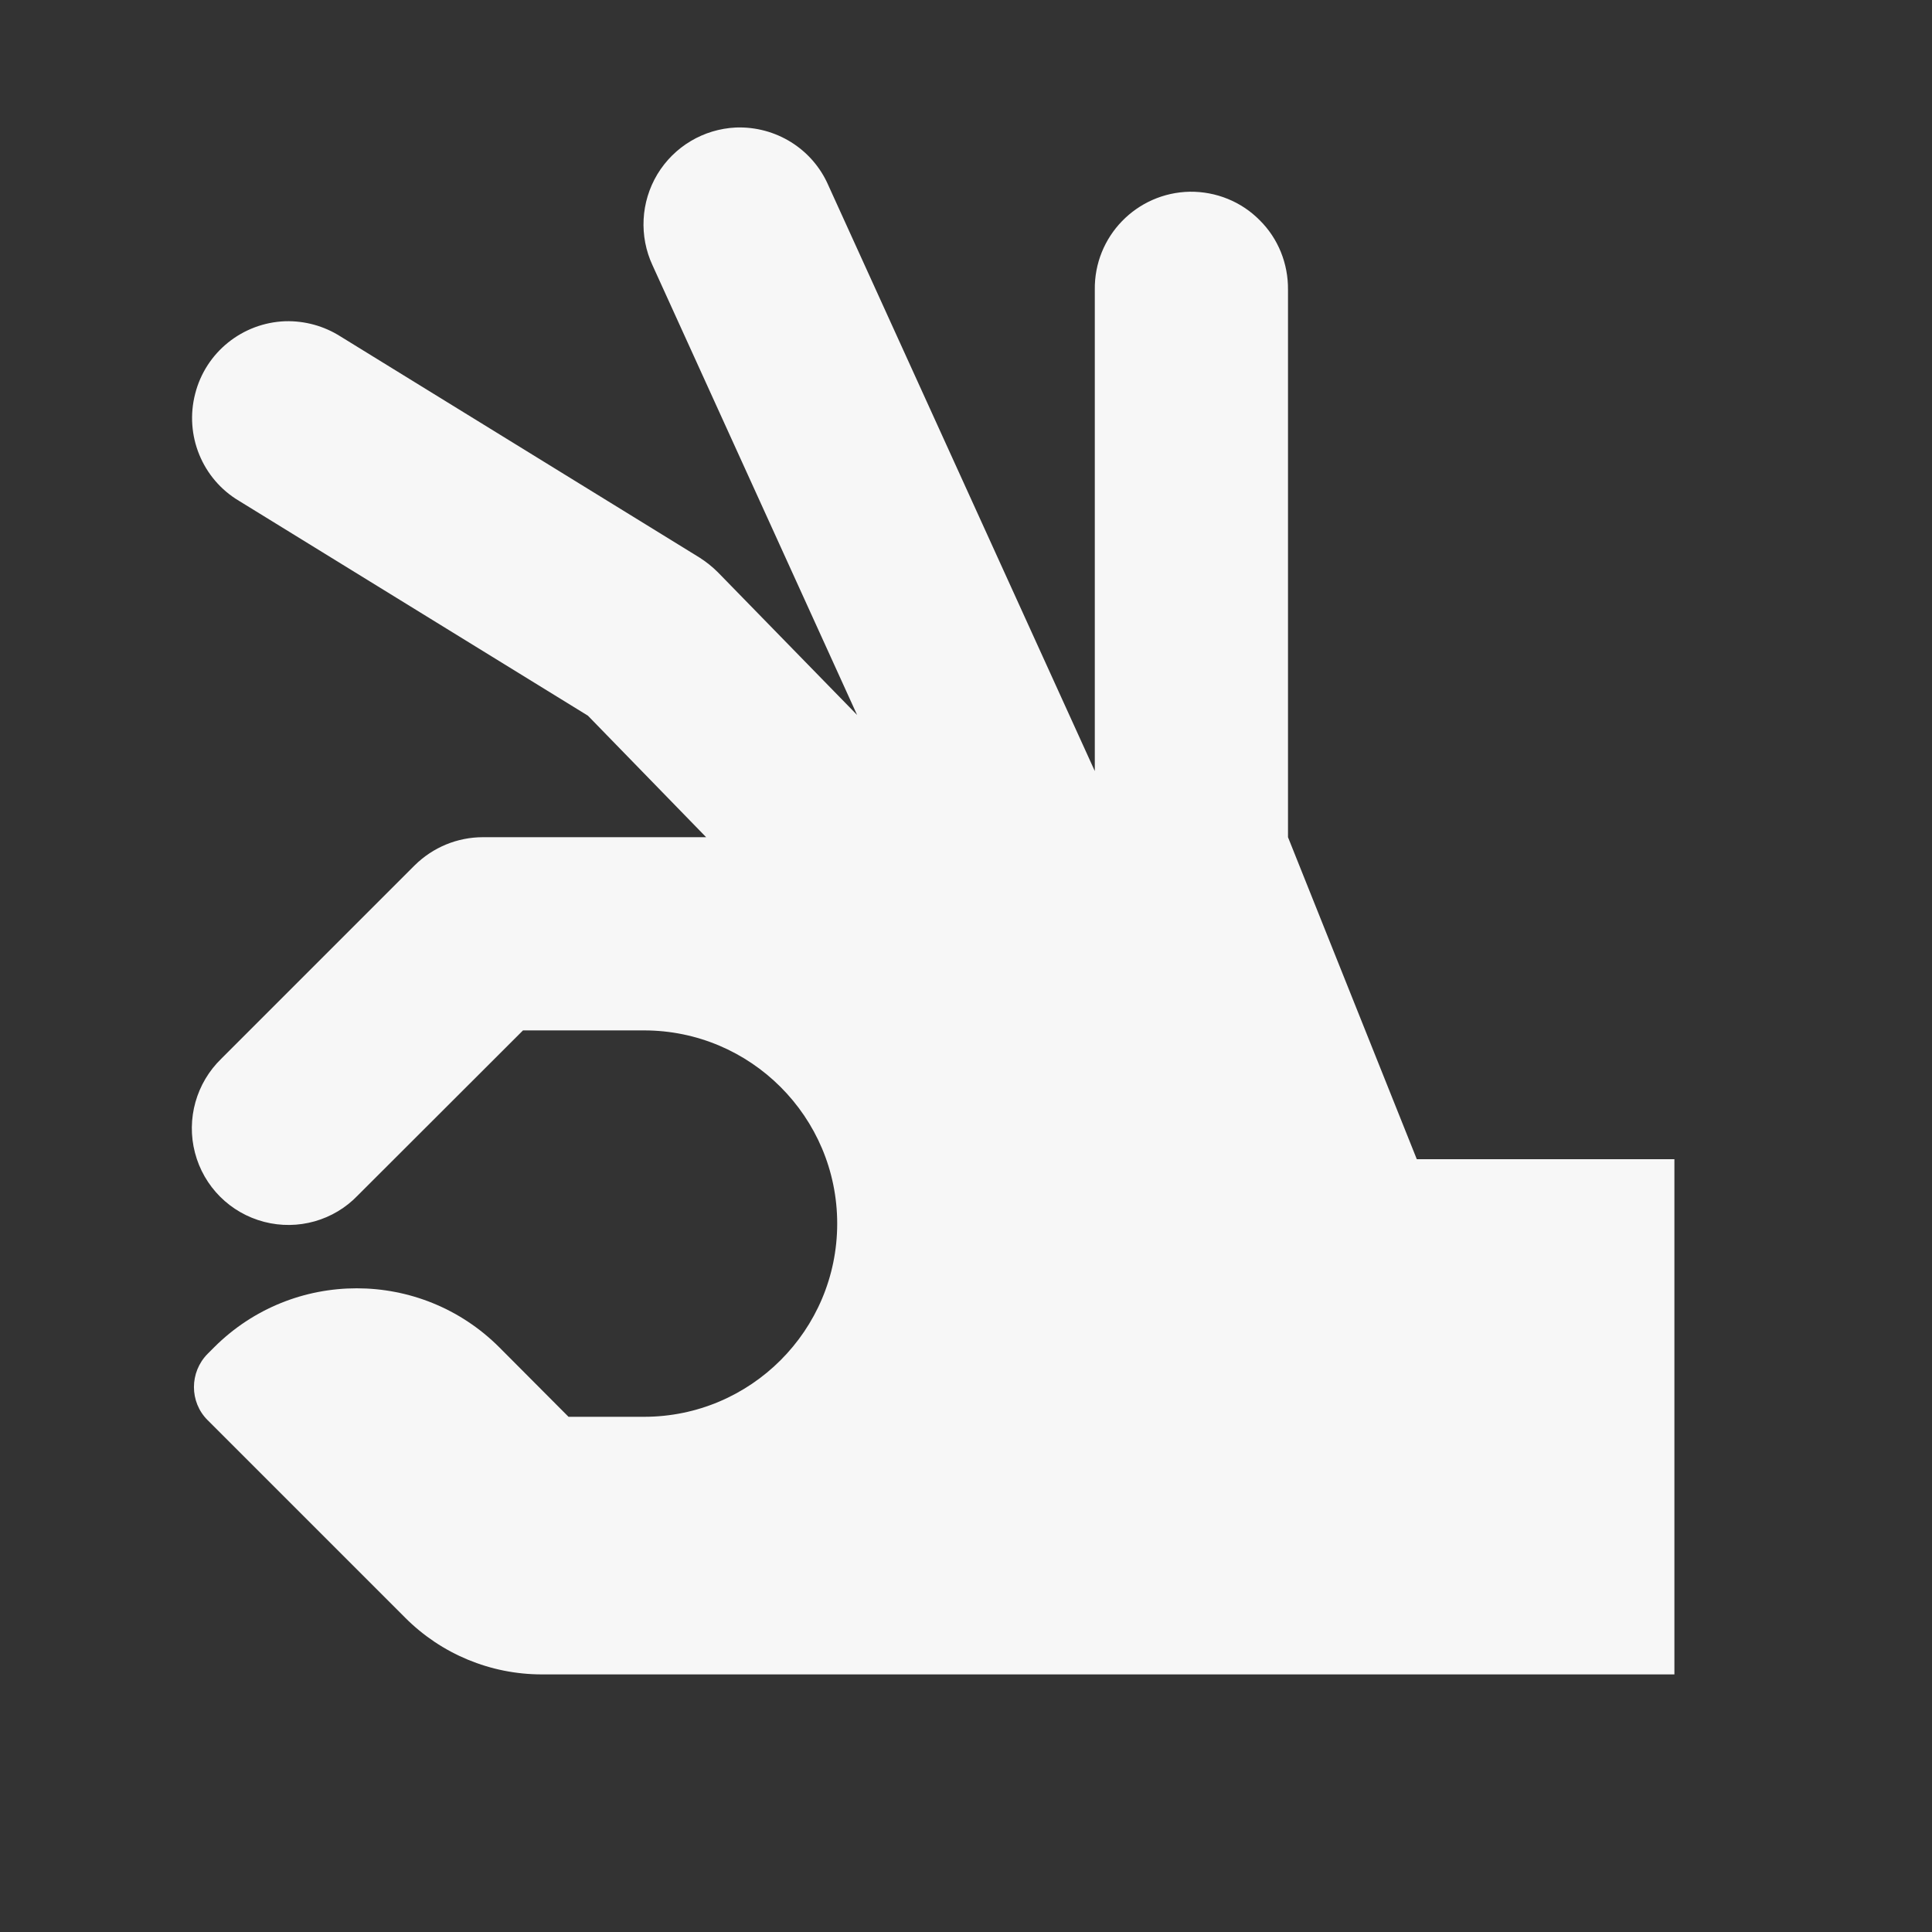 <?xml version="1.0" encoding="UTF-8"?>
<svg xmlns="http://www.w3.org/2000/svg" xmlns:xlink="http://www.w3.org/1999/xlink" viewBox="0 0 30 30" width="30px" height="30px">
<rect x="0" y="0" width="30" height="30" fill="#333333" stroke="none"/>
<g id="surface137453125">
<path style=" stroke:none;fill-rule:nonzero;fill:rgb(96.863%,96.863%,96.863%);fill-opacity:1;" d="M 11.426 1.98 C 10.926 2.004 10.469 2.273 10.207 2.707 C 9.949 3.137 9.922 3.668 10.133 4.121 L 13.309 11.102 L 11.148 8.887 C 11.062 8.801 10.965 8.723 10.859 8.656 L 5.285 5.223 C 5.031 5.062 4.734 4.98 4.43 4.988 C 3.766 5.012 3.195 5.469 3.031 6.113 C 2.863 6.758 3.141 7.438 3.711 7.777 L 9.129 11.113 L 10.965 13 L 7.5 13 C 7.102 13 6.723 13.156 6.438 13.438 L 3.438 16.438 C 3.047 16.816 2.891 17.375 3.027 17.898 C 3.164 18.426 3.574 18.836 4.102 18.973 C 4.625 19.109 5.184 18.953 5.559 18.559 L 8.121 16 L 10 16 C 11.656 16 13 17.344 13 19 C 13 20.656 11.656 22 10 22 L 8.828 22 L 7.754 20.922 C 6.531 19.699 4.547 19.699 3.324 20.922 L 3.223 21.023 C 2.941 21.309 2.941 21.77 3.223 22.051 L 6.293 25.121 C 6.855 25.684 7.617 26 8.414 26 L 26 26 L 26 18 L 22 18 L 20 13 L 20 4.5 C 20.004 4.094 19.848 3.703 19.559 3.418 C 19.273 3.129 18.883 2.973 18.477 2.977 C 17.648 2.992 16.988 3.672 17 4.5 L 17 11.973 L 12.863 2.879 C 12.617 2.312 12.047 1.957 11.426 1.98 Z M 11.426 1.98 "/>
</g>
</svg>
